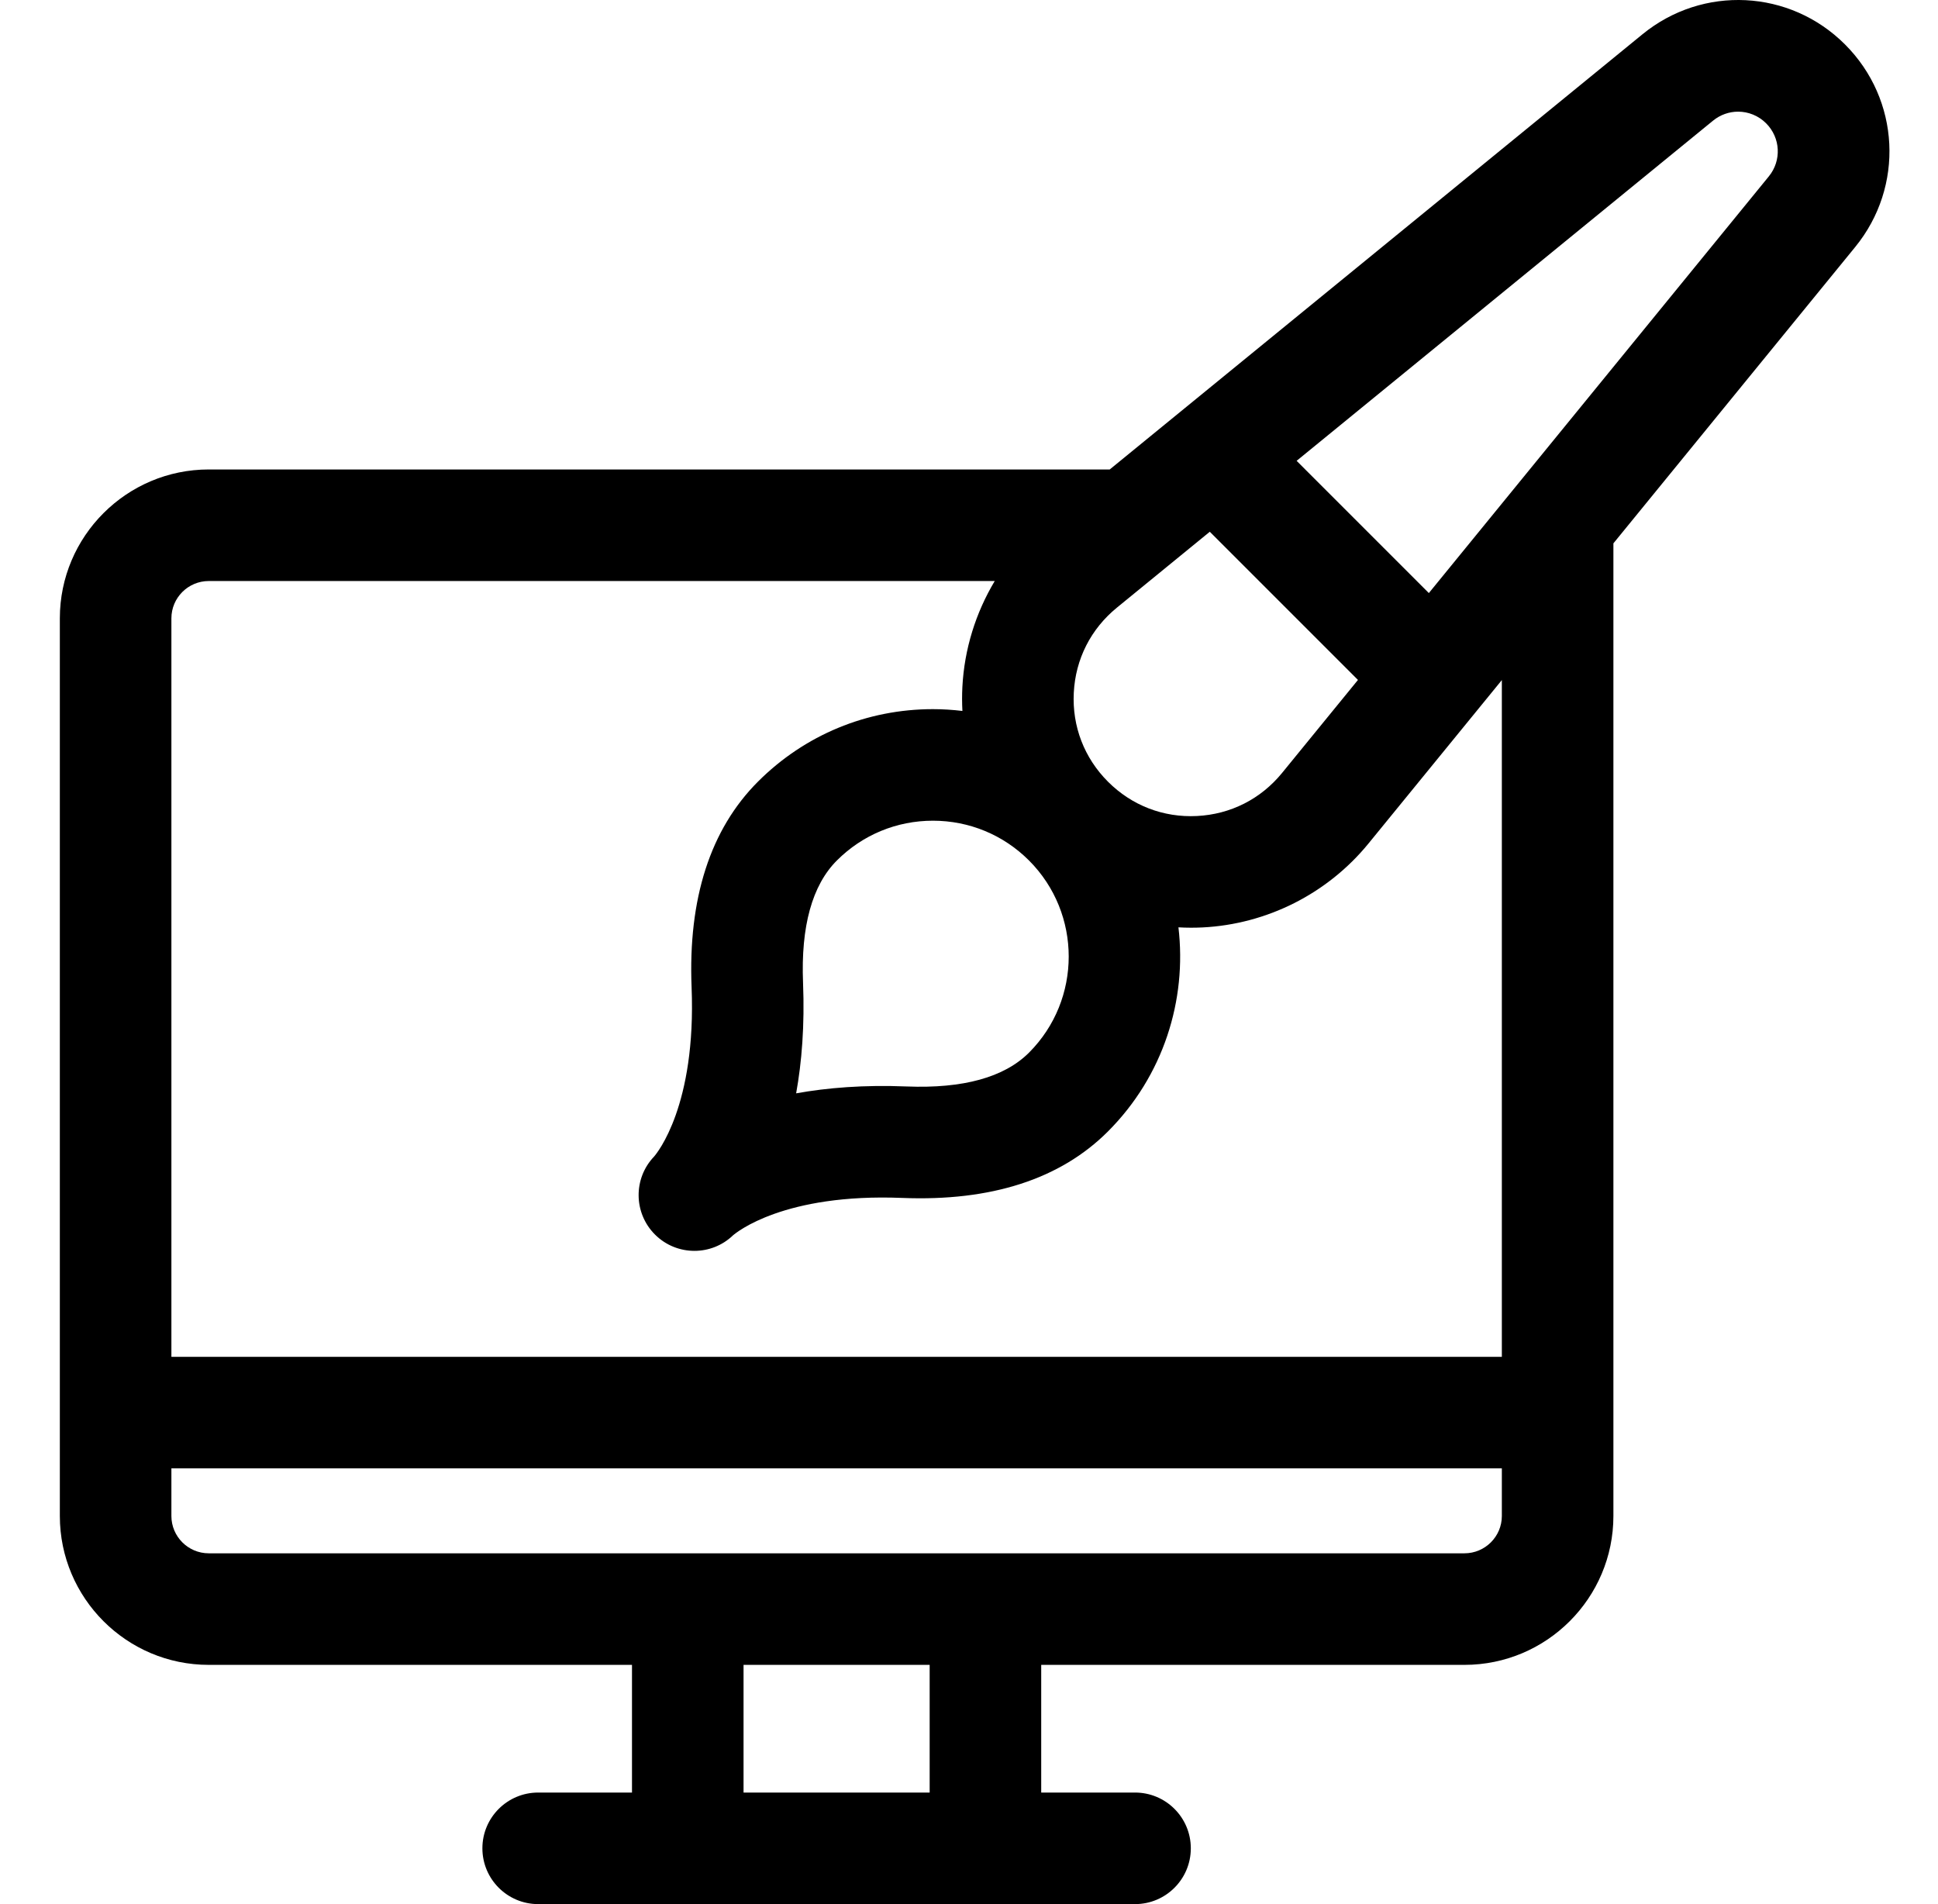 <svg width="57" height="56" viewBox="0 0 57 56" fill="none" xmlns="http://www.w3.org/2000/svg">
<path d="M54.265 1.307C52.645 -0.314 50.083 -0.443 48.308 1.008L32.639 13.807H6.14C3.725 13.807 1.76 15.771 1.76 18.186V44.585C1.76 46.999 3.725 48.964 6.14 48.964H18.588V52.719H15.829C14.923 52.719 14.188 53.453 14.188 54.359C14.188 55.265 14.923 56 15.829 56H33.383C34.289 56 35.024 55.265 35.024 54.359C35.024 53.453 34.289 52.719 33.383 52.719H30.624V48.964H43.072C45.488 48.964 47.453 46.999 47.453 44.585V15.98L54.566 7.263C56.015 5.487 55.886 2.927 54.265 1.307ZM31.582 20.373C31.632 19.384 32.083 18.496 32.852 17.869L35.582 15.639L39.94 19.997L37.705 22.736C37.079 23.501 36.191 23.95 35.204 23.999C34.216 24.049 33.288 23.69 32.589 22.991C31.889 22.291 31.531 21.361 31.582 20.373ZM30.265 30.958C29.538 31.685 28.327 32.019 26.666 31.953C25.408 31.902 24.33 31.991 23.416 32.155C23.581 31.242 23.669 30.163 23.619 28.905C23.552 27.245 23.887 26.034 24.614 25.307C25.369 24.552 26.372 24.137 27.439 24.137C28.506 24.137 29.51 24.552 30.265 25.307C31.822 26.865 31.822 29.4 30.265 30.958ZM27.343 52.719H21.869V48.964H27.343V52.719ZM44.172 44.585C44.172 45.19 43.678 45.683 43.072 45.683H6.14C5.534 45.683 5.041 45.19 5.041 44.585V43.185H44.172V44.585ZM44.172 39.904H5.041V18.186C5.041 17.58 5.534 17.088 6.14 17.088H29.257C28.696 18.025 28.362 19.094 28.305 20.206C28.293 20.441 28.294 20.675 28.306 20.909C28.021 20.875 27.732 20.856 27.439 20.856C25.496 20.856 23.668 21.613 22.294 22.987C20.893 24.388 20.236 26.424 20.341 29.037C20.48 32.515 19.327 33.912 19.237 34.015C18.623 34.657 18.632 35.676 19.264 36.308C19.584 36.628 20.004 36.788 20.424 36.788C20.832 36.788 21.24 36.637 21.556 36.334C21.659 36.245 23.056 35.092 26.535 35.231C29.149 35.336 31.184 34.679 32.585 33.278C34.222 31.64 34.912 29.411 34.66 27.273C34.784 27.28 34.908 27.284 35.033 27.284C35.144 27.284 35.256 27.281 35.367 27.276C37.264 27.181 39.042 26.284 40.246 24.812L44.172 20.001V39.904H44.172ZM21.584 36.308C21.584 36.308 21.576 36.317 21.558 36.333C21.567 36.325 21.575 36.316 21.584 36.308ZM19.264 33.988C19.255 33.996 19.247 34.005 19.239 34.013C19.255 33.996 19.264 33.988 19.264 33.988ZM52.024 5.188L42.025 17.442L38.136 13.553L50.383 3.549C50.6 3.372 50.861 3.284 51.121 3.284C51.42 3.284 51.718 3.4 51.945 3.627C52.37 4.052 52.404 4.723 52.024 5.188Z" fill="black"/>
</svg>
